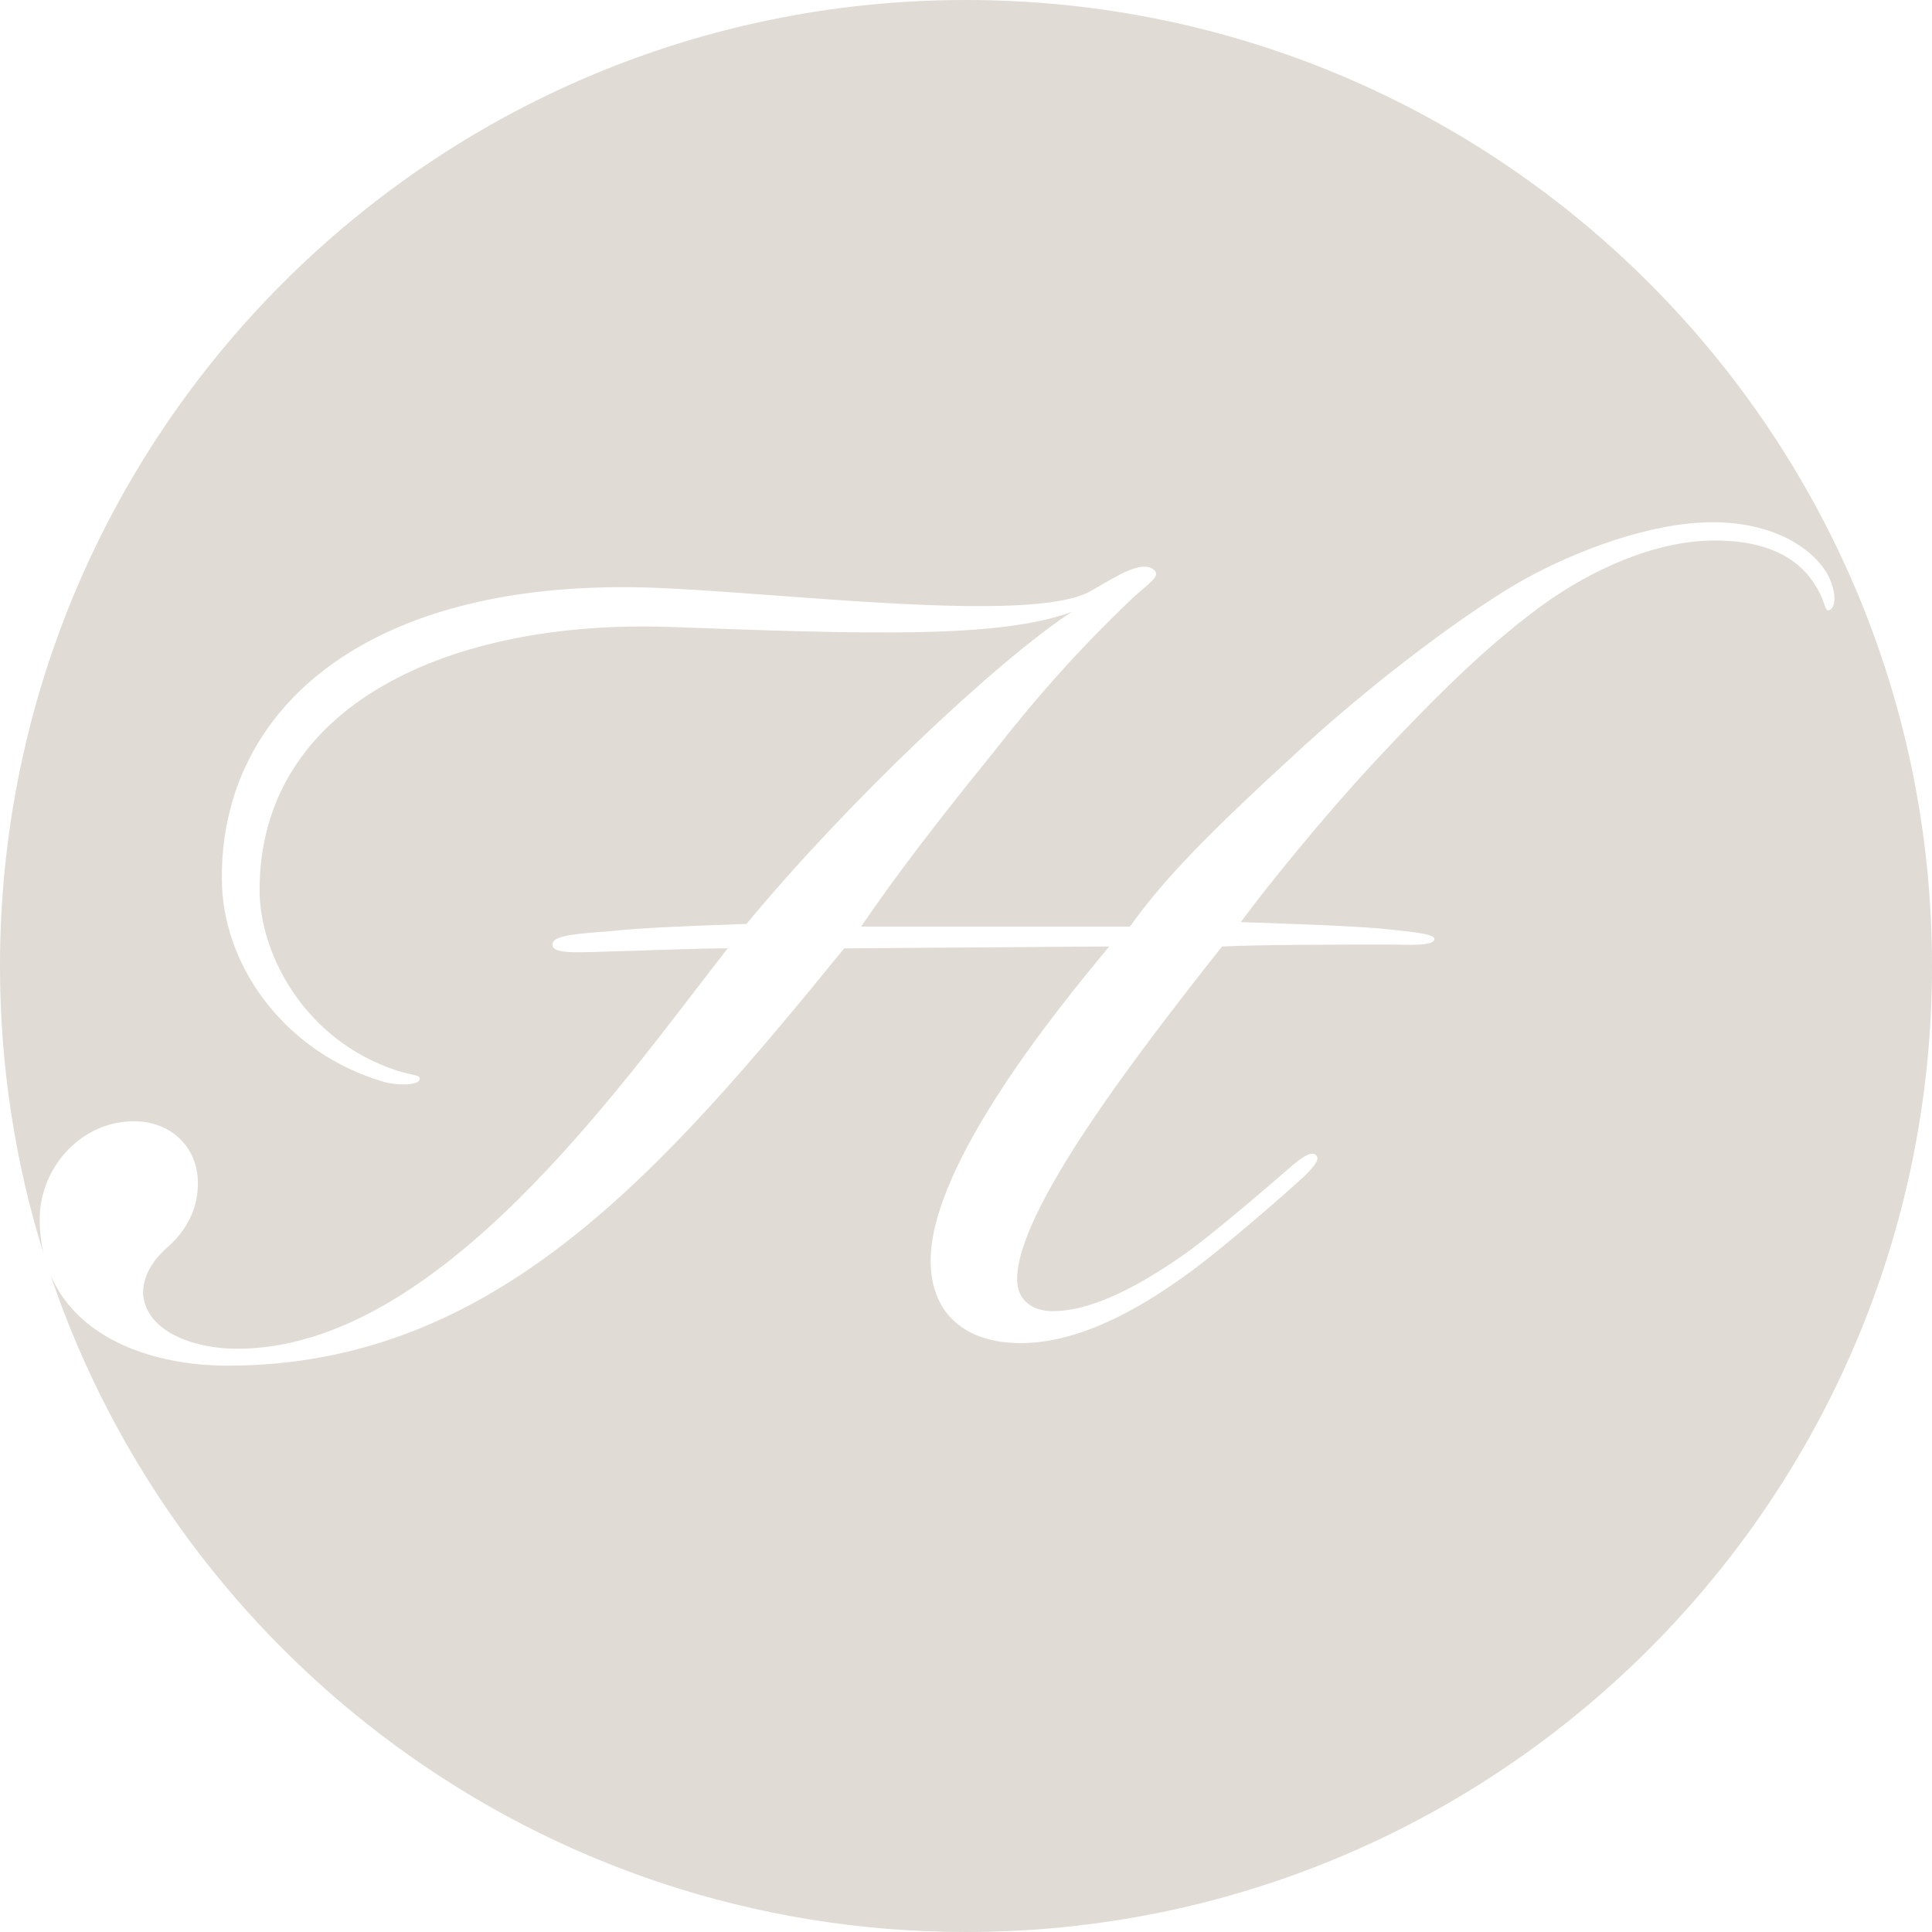 <?xml version="1.0" ?>

<svg version="1.1" xmlns="http://www.w3.org/2000/svg" xmlns:xlink="http://www.w3.org/1999/xlink" x="0px" y="0px"
	 viewBox="0 0 185 185" xml:space="preserve"><style type="text/css">path { fill: #E0DBD4;}</style>
<path d="M92.5,0C41.413,0,0,41.414,0,92.5c0,9.602,1.464,18.862,4.179,27.57
	c-0.241-1.029-0.38-2.135-0.38-3.339c0-4.859,3.96-9.54,9.359-9.359c3.6,0.18,6.12,2.88,5.76,6.659c-0.18,2.16-1.26,3.96-2.88,5.4
	c-1.62,1.439-2.34,2.88-2.34,4.499c0.36,3.78,5.22,5.221,9,5.221c19.259,0,36.718-25.199,46.978-38.339
	c-2.88,0-7.02,0.18-13.319,0.36c-1.26,0-3.78,0.18-3.42-0.9c0.181-0.72,2.7-0.9,5.22-1.08c3.24-0.359,8.1-0.54,13.319-0.72
	c9.54-11.52,23.76-25.02,31.14-29.879c-6.84,2.52-19.08,2.16-38.52,1.44c-20.879-0.721-39.238,7.379-39.238,25.198
	c0,6.12,4.32,14.399,13.141,17.279c1.619,0.54,2.34,0.36,2.159,0.9c-0.18,0.54-2.159,0.54-3.42,0.18
	c-9.18-2.7-15.119-10.619-15.479-18.719c-0.539-16.38,13.14-29.339,40.498-28.619c12.24,0.36,36.899,3.6,42.659,0.36
	c2.52-1.44,4.68-2.88,5.939-2.16c1.08,0.72-0.54,1.439-2.34,3.239c-4.5,4.32-8.46,8.678-12.96,14.438
	c-5.399,6.66-9.18,11.598-12.6,16.598h25.739c2.88-4,6.3-7.778,15.119-15.878c8.46-7.919,17.819-14.688,22.68-17.388
	c4.859-2.699,12.06-5.454,17.999-5.454c6.66,0,10.439,3.213,11.34,5.733c0.54,1.44,0.359,2.506-0.181,2.687
	c-0.359,0.18-0.359-0.547-0.899-1.627c-1.44-2.88-4.32-5.043-10.08-5.043s-11.879,2.878-16.379,6.118
	c-4.68,3.42-9.18,7.559-16.379,15.298c-4.681,5.04-10.08,11.7-12.6,15.12c4.859,0.18,11.159,0.359,14.399,0.72
	c1.439,0.18,4.14,0.359,4.14,0.899c0,0.721-2.7,0.54-3.96,0.54c-6.3,0-12.239,0-16.38,0.181
	c-8.1,10.259-19.619,25.198-19.619,31.858c0,2.16,1.62,3.06,3.42,3.06c3.061,0,7.2-1.62,12.78-5.579
	c2.52-1.801,7.56-6.12,10.259-8.46c1.08-0.9,1.801-1.26,2.16-0.9c0.36,0.36,0,0.9-1.08,1.98c-2.34,2.16-7.56,6.659-10.439,8.819
	c-2.7,1.98-9.72,7.2-16.739,7.2c-5.22,0-8.64-2.7-8.64-7.92c0-9.359,12.6-24.659,17.1-30.059l-25.379,0.18
	c-17.459,21.419-33.479,39.958-59.038,39.958c-6.937,0-14.326-2.445-16.974-8.716C17.154,158.647,51.749,185,92.5,185
	c51.086,0,92.5-41.414,92.5-92.5C185,41.414,143.586,0,92.5,0z"/>
</svg>
